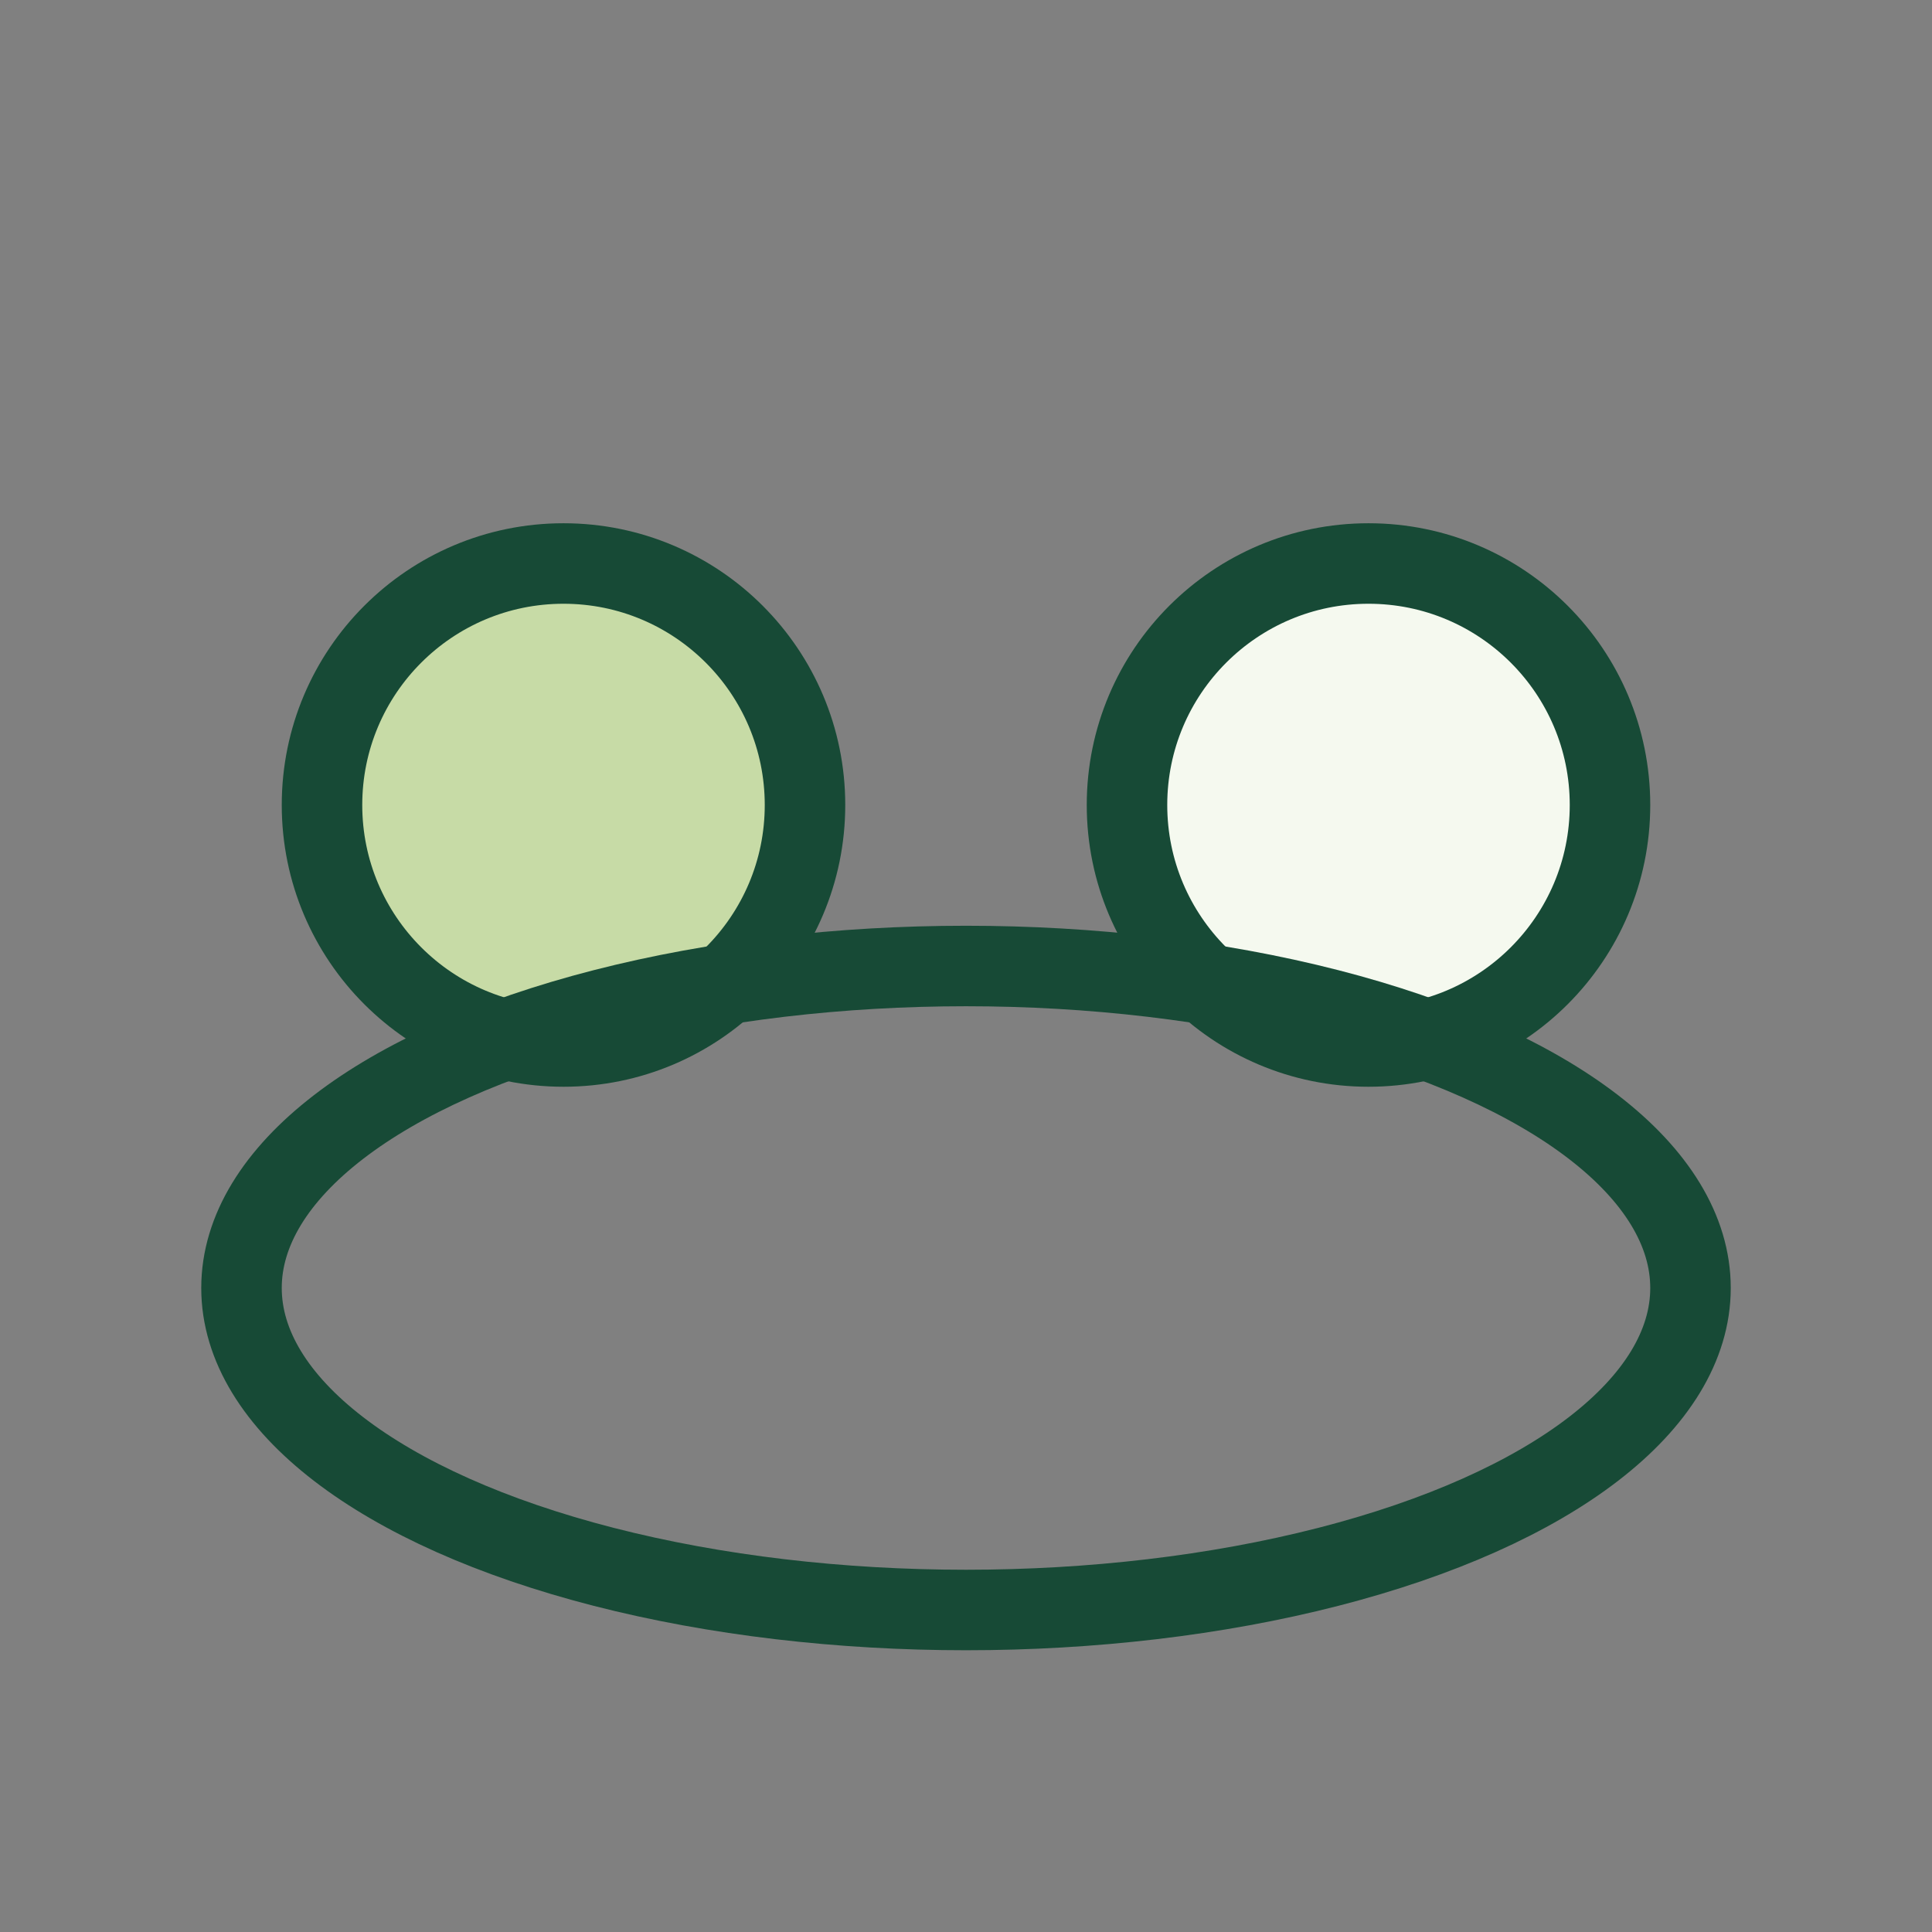 <?xml version="1.0" encoding="UTF-8"?>
<svg xmlns="http://www.w3.org/2000/svg" viewBox="0 0 24 24" width="24" height="24"><rect x="0" y="0" width="24" height="24" fill="#808080" stroke="none"/><circle cx="7" cy="10" r="3" fill="#C7DBA6" stroke="#174A36"/><circle cx="17" cy="10" r="3" fill="#F5F9EF" stroke="#174A36"/><ellipse cx="12" cy="16" rx="9" ry="4" fill="none" stroke="#174A36"/></svg>